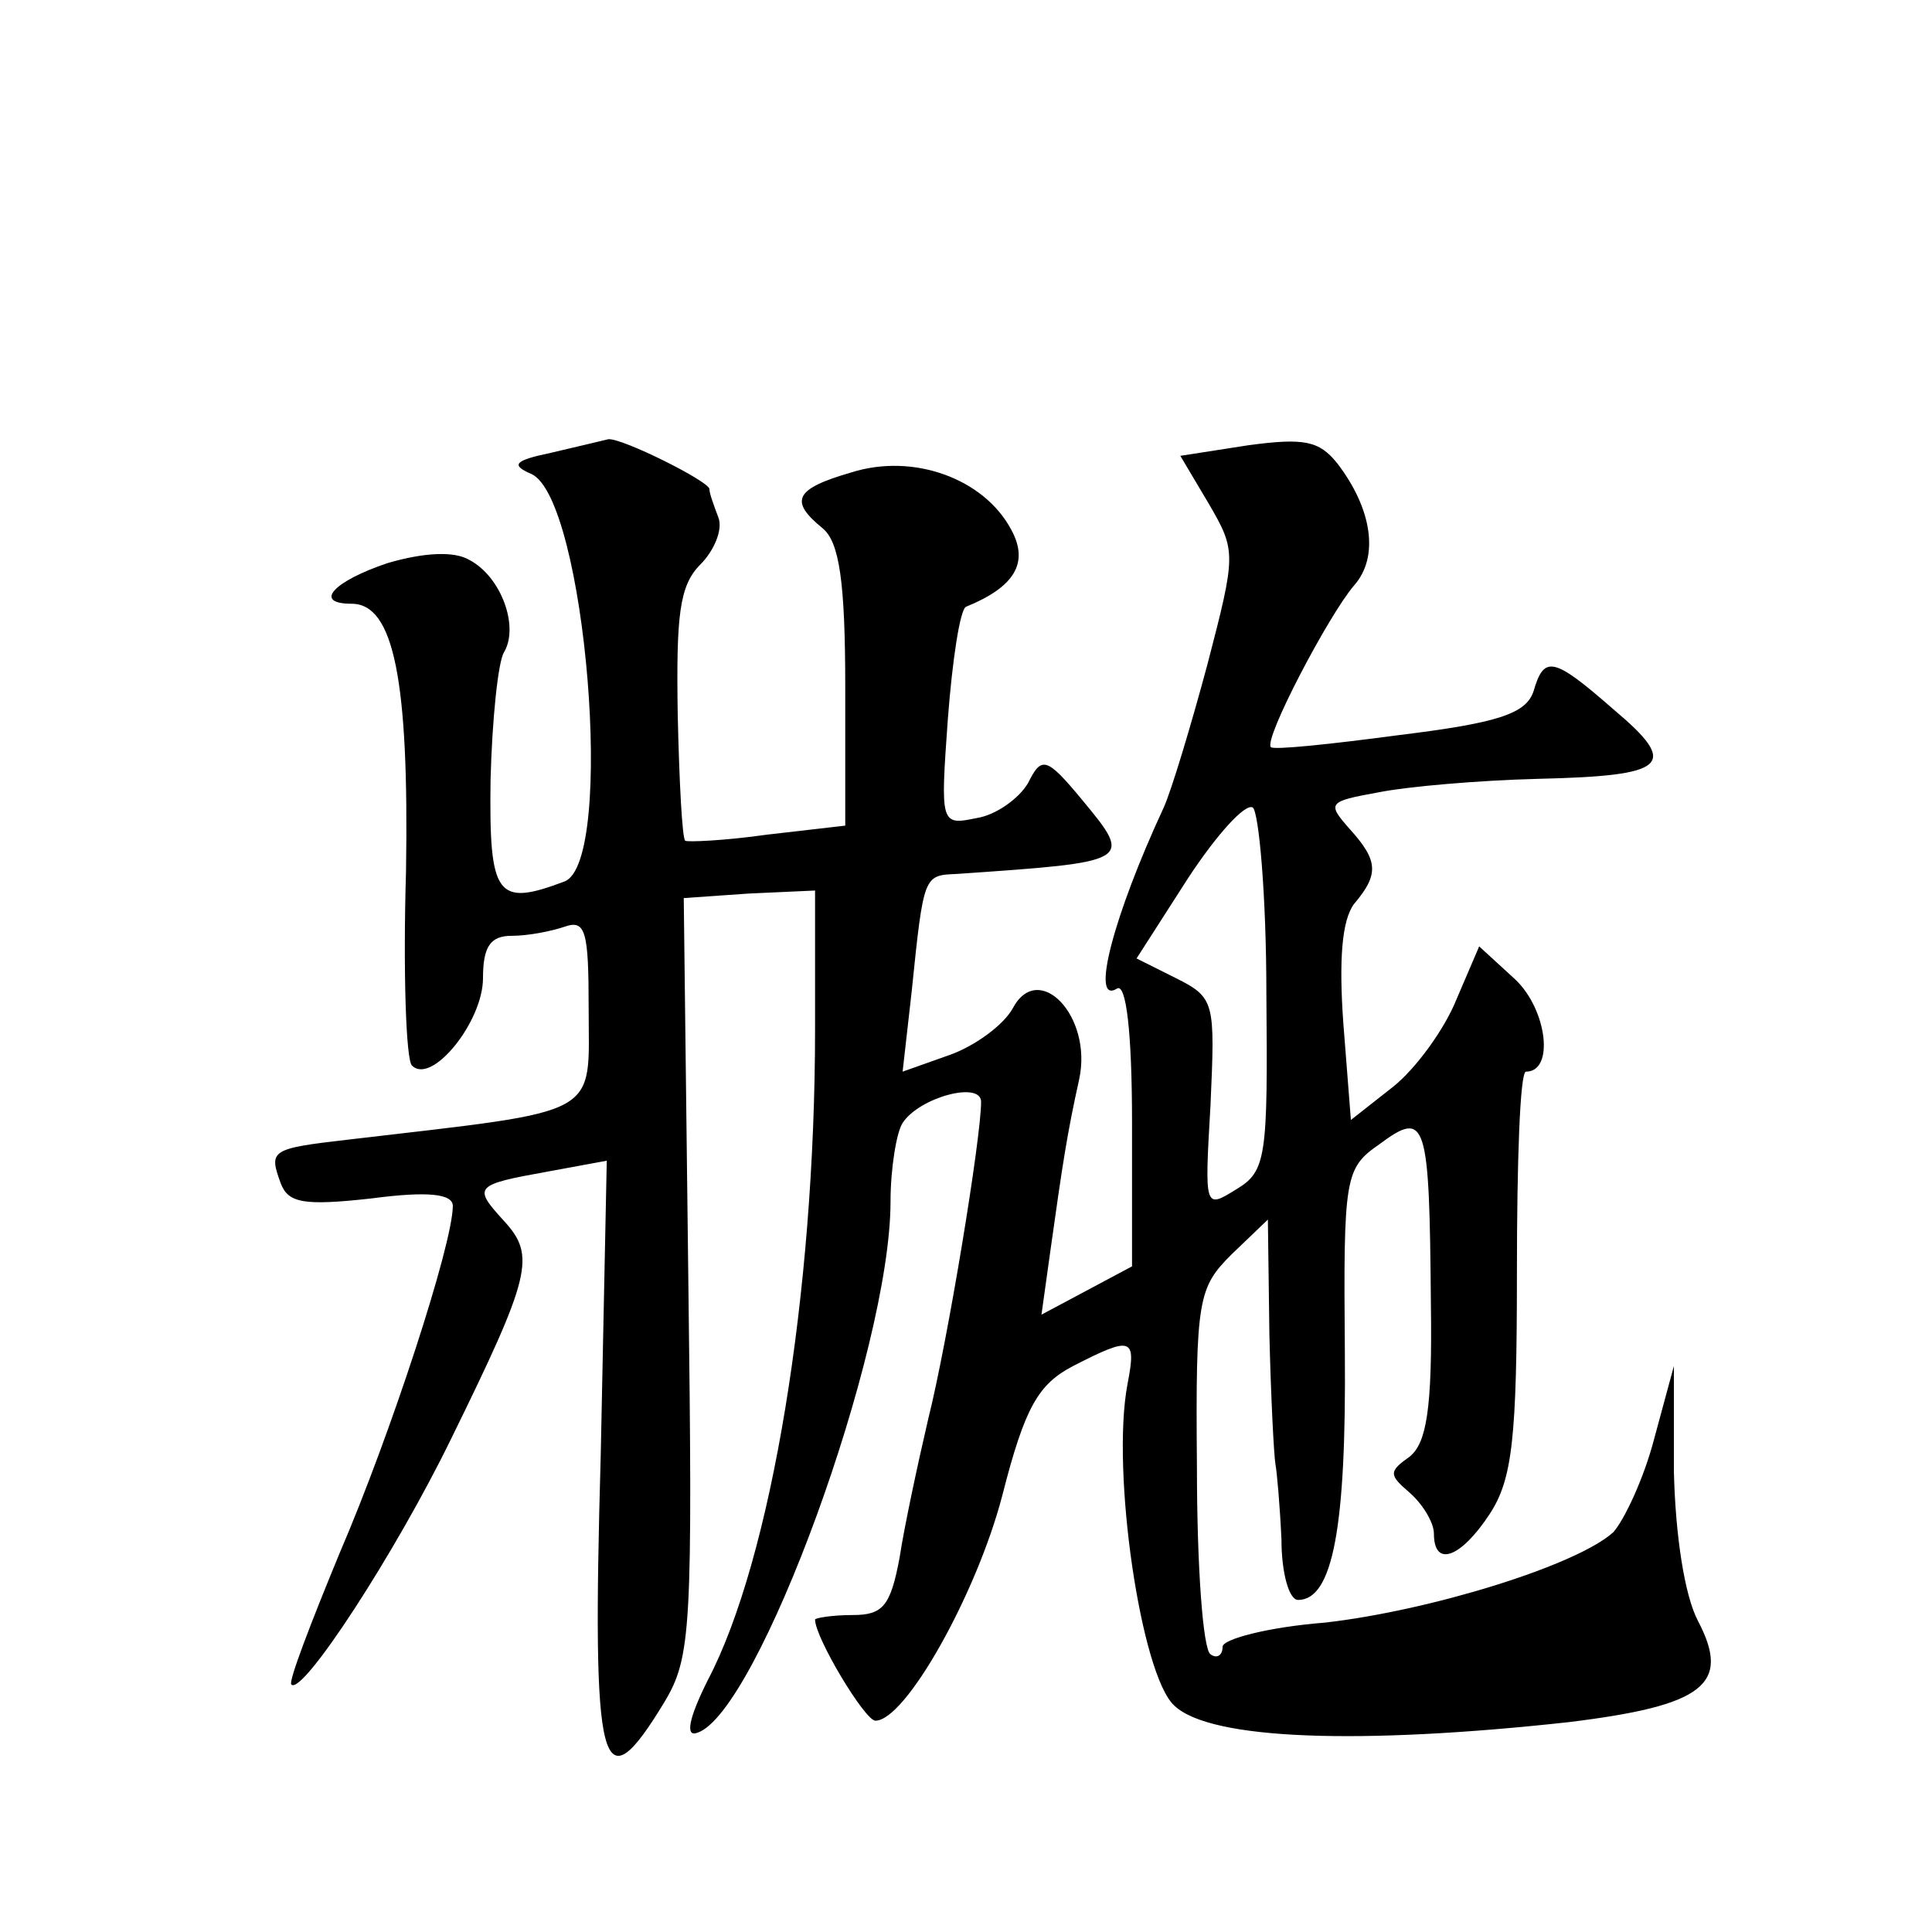 <?xml version="1.0" standalone="no"?>
<!DOCTYPE svg PUBLIC "-//W3C//DTD SVG 20010904//EN"
 "http://www.w3.org/TR/2001/REC-SVG-20010904/DTD/svg10.dtd">
<svg version="1.0" xmlns="http://www.w3.org/2000/svg"
 width="128pt" height="128pt" viewBox="0 0 128 128"
 preserveAspectRatio="xMidYMid meet">
<g transform="translate(0,128) scale(0.1,-0.1)"
fill="#0" stroke="none">
<path d="M365 980 c-24 -5 -27 -8 -13 -14 36 -16 56 -257 22 -270 -45 -17 -50 -10
-49 67 1 40 5 79 9 85 10 17 -2 50 -23 61 -10 6 -30 5 -54 -2 -36 -12 -50 -27 -24
-27 28 0 38 -51 36 -177 -2 -67 0 -126 4 -129 13 -13 47 29 47 58 0 21 5 28 19
28 11 0 26 3 35 6 14 5 16 -3 16 -54 0 -73 11 -67 -159 -87 -52 -6 -53 -7 -45 -29
5 -13 15 -15 60 -10 38 5 54 3 54 -5 0 -25 -41 -151 -75 -230 -19 -46 -34 -85 -32
-87 7 -8 69 87 106 163 53 108 56 121 35 144 -21 23 -20 24 30 33 l38 7 -4 -195
c-6 -212 0 -233 42 -164 18 30 19 48 16 283 l-3 250 43 3 44 2 0 -92 c0 -175 -29
-351 -71 -431 -13 -26 -15 -38 -7 -35 40 13 128 253 128 352 0 22 4 46 8 52 11
17 52 28 52 14 0 -24 -22 -158 -35 -210 -7 -30 -16 -72 -19 -92 -6 -32 -11 -38
-31 -38 -14 0 -25 -2 -25 -3 0 -12 33 -67 40 -67 20 0 67 84 84 149 15 59 24 74
47 86 39 20 42 19 36 -12 -11 -58 9 -193 31 -213 24 -23 124 -26 261 -11 90 11
108 25 86 67 -9 17 -15 57 -16 99 l0 70 -13 -48 c-7 -27 -20 -54 -27 -62 -24 -22
-121 -52 -191 -60 -38 -3 -68 -11 -68 -16 0 -6 -4 -8 -8 -5 -5 3 -9 58 -9 124 -1
112 1 119 23 141 l24 23 1 -76 c1 -42 3 -80 4 -86 1 -5 3 -28 4 -50 0 -22 5 -40
11 -40 23 0 32 48 31 164 -1 117 0 122 23 138 31 23 33 16 34 -106 1 -70 -3 -92
-14 -101 -14 -10 -14 -12 0 -24 9 -8 16 -20 16 -27 0 -23 18 -16 37 13 15 23 18
50 18 160 0 73 2 133 6 133 19 0 14 41 -7 61 l-24 22 -15 -35 c-8 -20 -27 -46 -42
-58 l-28 -22 -5 64 c-3 42 -1 68 7 79 17 20 16 29 -3 50 -15 17 -14 18 19 24 20
4 67 8 106 9 86 2 94 9 50 46 -40 35 -46 36 -53 12 -5 -15 -24 -21 -89 -29 -45
-6 -83 -10 -85 -8 -5 5 38 87 55 107 17 19 12 51 -11 81 -12 15 -22 17 -59 12 l-45
-7 19 -32 c18 -31 18 -33 -1 -106 -11 -41 -24 -84 -29 -95 -33 -71 -49 -131 -31
-120 6 4 10 -28 10 -89 l0 -95 -30 -16 -30 -16 6 43 c8 57 11 77 19 113 9 42 -27
79 -44 47 -6 -11 -25 -25 -42 -31 l-31 -11 6 53 c8 78 8 77 30 78 116 8 117 8 83
49 -24 29 -27 29 -36 11 -6 -10 -21 -21 -34 -23 -24 -5 -24 -4 -19 66 3 39 8 72
12 74 32 13 42 29 30 51 -18 34 -65 51 -106 38 -38 -11 -41 -19 -19 -37 11 -9 15
-35 15 -105 l0 -92 -52 -6 c-28 -4 -53 -5 -54 -4 -2 1 -4 39 -5 84 -1 65 1 85 15
99 9 9 15 23 12 31 -3 8 -6 16 -6 19 0 5 -58 34 -67 33 -4 -1 -21 -5 -38 -9z m474
-358 c1 -109 0 -118 -20 -130 -21 -13 -21 -13 -17 56 3 68 3 71 -23 84 l-26 13
34 53 c19 29 38 50 43 47 4 -3 9 -58 9 -123z"/>
</g>
</svg>
